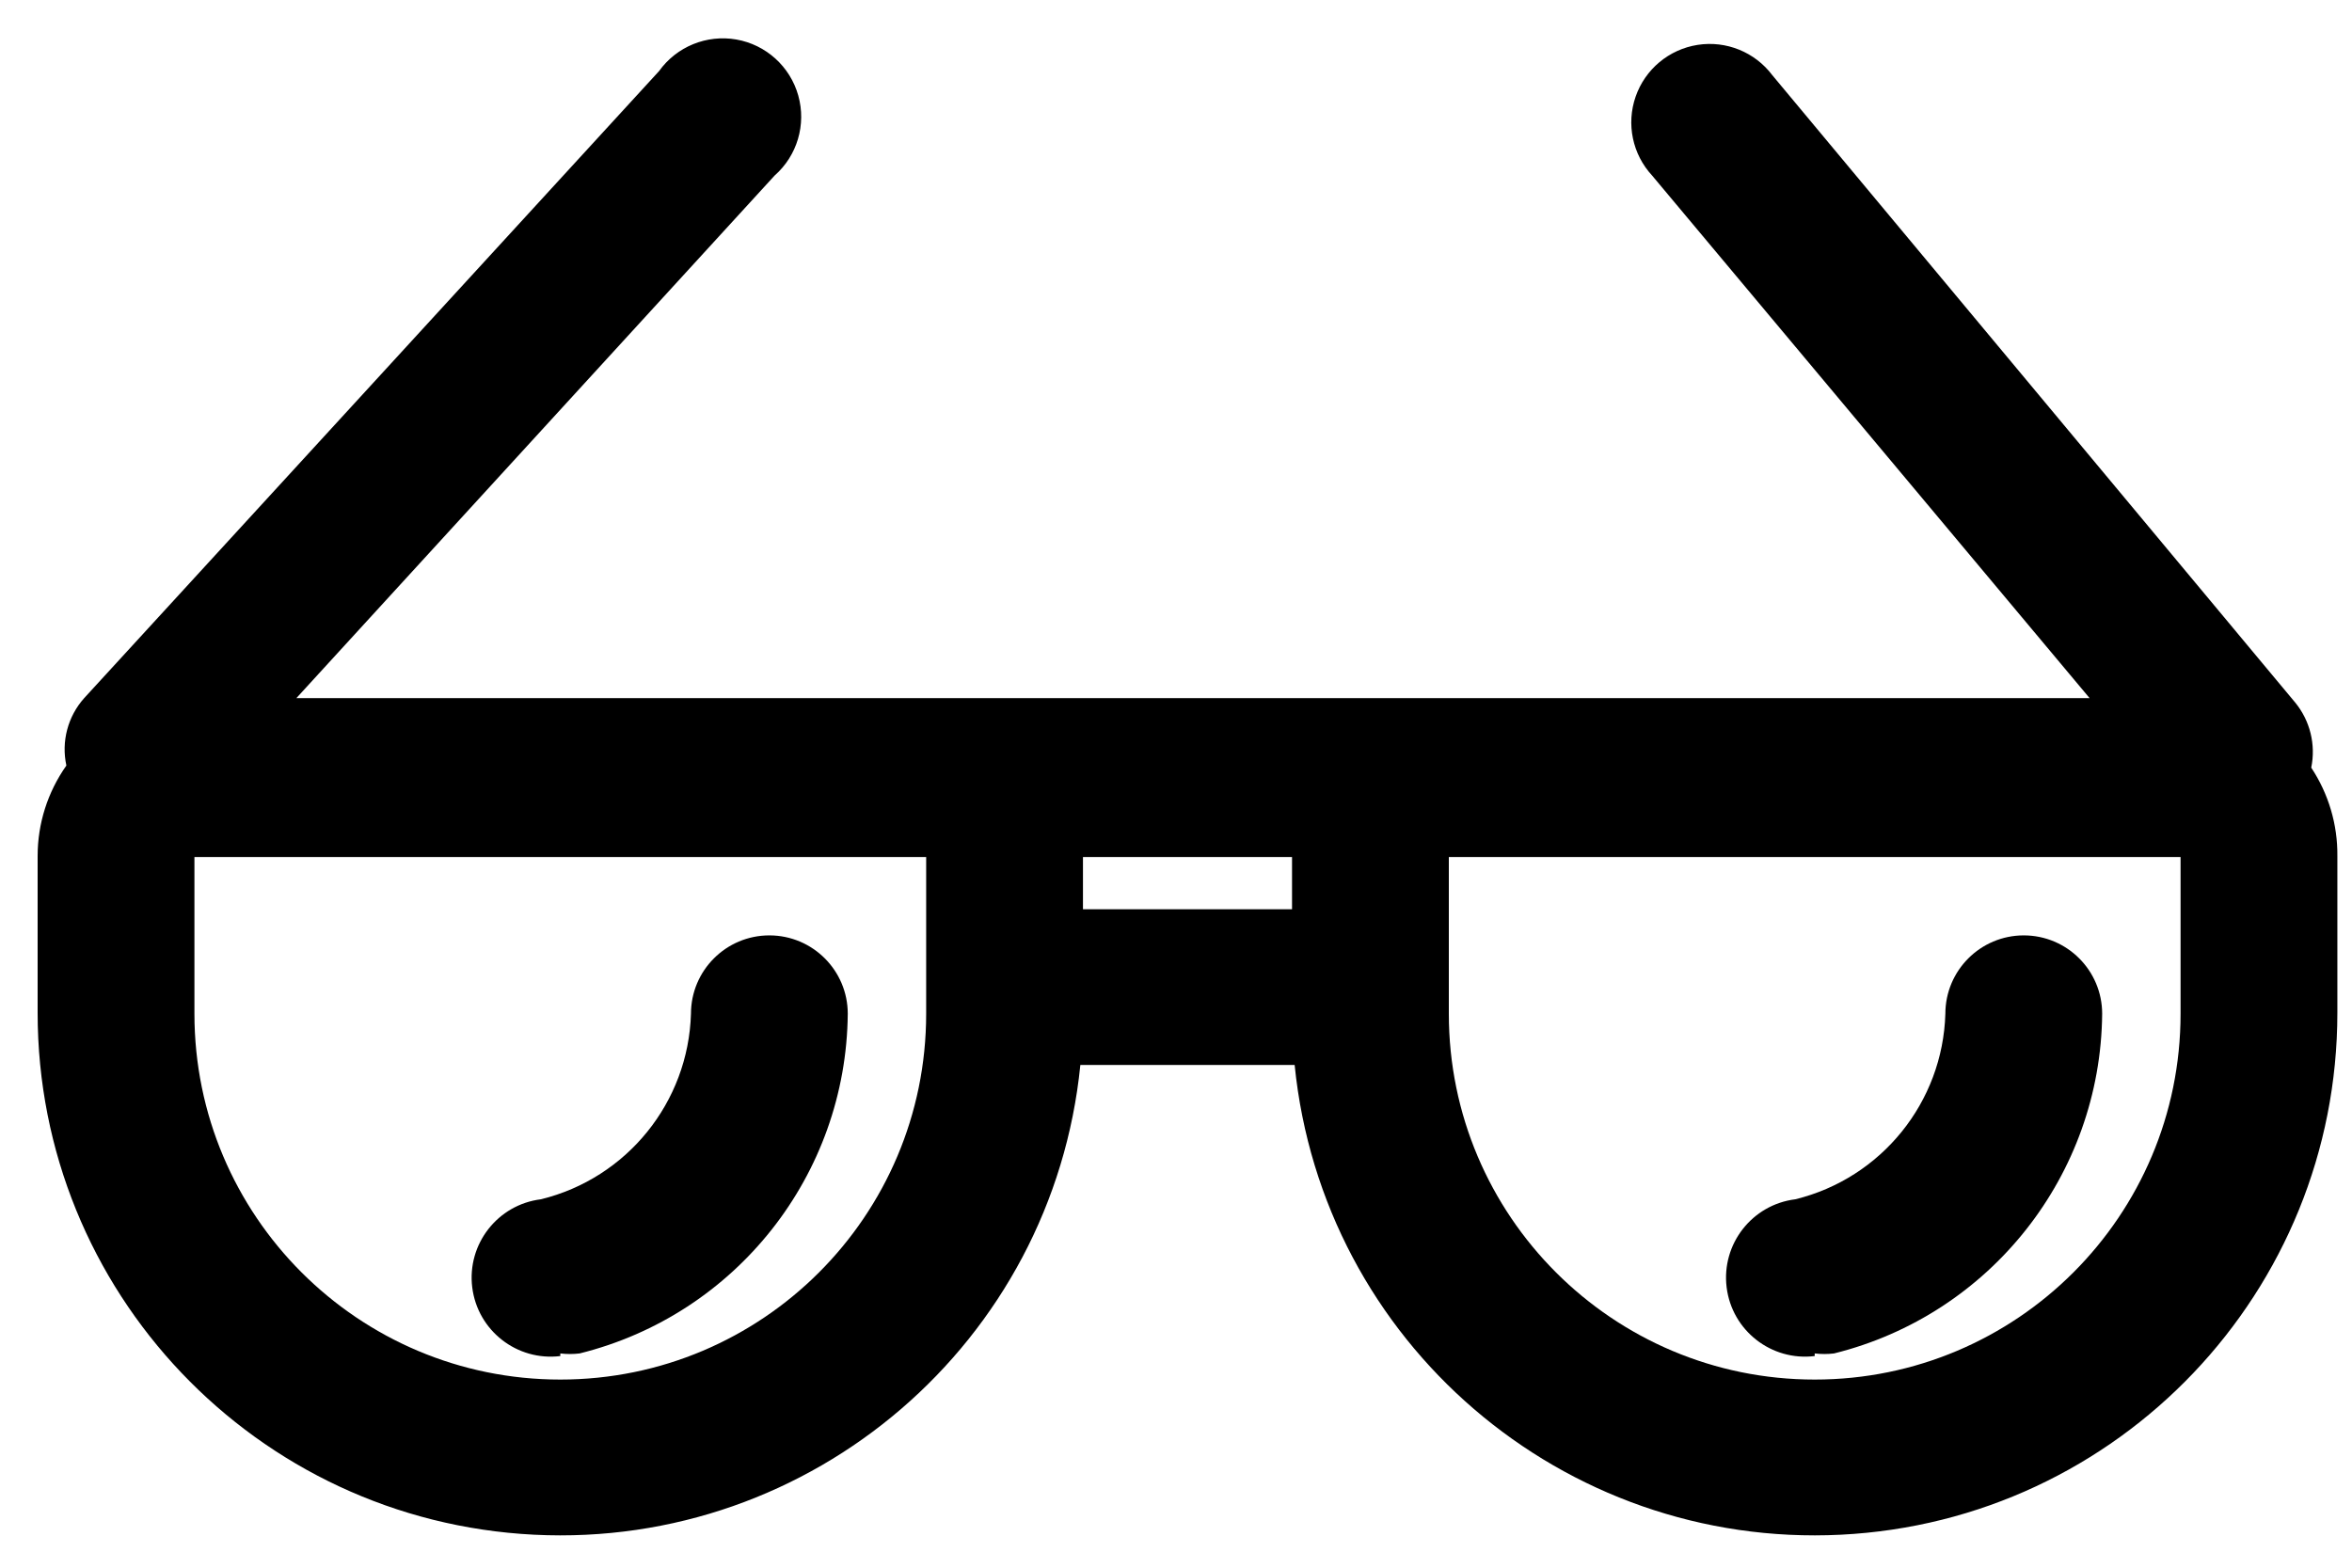 <?xml version="1.0" encoding="UTF-8"?>
<svg width="45px" height="30px" viewBox="0 0 45 30" version="1.1" xmlns="http://www.w3.org/2000/svg" xmlns:xlink="http://www.w3.org/1999/xlink">
    <!-- Generator: Sketch 52.6 (67491) - http://www.bohemiancoding.com/sketch -->
    <title>Glasses</title>
    <desc>Created with Sketch.</desc>
    <g id="Page-1" stroke="none" stroke-width="1" fill="none" fill-rule="evenodd">
        <g id="Glasses" fill="#000000">
            <path d="M44.22,14.69 C44.311,14.248 44.197,13.788 43.91,13.44 L33.91,1.44 C33.577,0.997 33.027,0.773 32.479,0.859 C31.932,0.945 31.476,1.325 31.294,1.849 C31.112,2.372 31.233,2.953 31.61,3.36 L39.98,13.36 L5.67,13.36 L14.82,3.36 C15.253,2.979 15.429,2.384 15.273,1.828 C15.117,1.273 14.657,0.856 14.089,0.756 C13.521,0.657 12.946,0.891 12.61,1.36 L1.61,13.36 C1.297,13.711 1.17,14.19 1.27,14.65 C0.912,15.156 0.72,15.76 0.72,16.38 L0.72,19.38 C0.719,24.709 4.897,29.102 10.219,29.369 C15.541,29.635 20.138,25.682 20.67,20.38 L24.77,20.38 C25.302,25.682 29.899,29.635 35.221,29.369 C40.543,29.102 44.721,24.709 44.72,19.38 L44.72,16.38 C44.726,15.779 44.552,15.191 44.22,14.69 L44.22,14.69 Z M24.72,16.4 L24.72,17.4 L20.72,17.4 L20.72,16.4 L24.72,16.4 Z M17.72,19.4 C17.72,23.266 14.586,26.4 10.72,26.4 C6.854,26.4 3.72,23.266 3.72,19.4 L3.72,16.4 L17.72,16.4 L17.72,19.4 Z M41.72,19.4 C41.72,23.266 38.586,26.4 34.72,26.4 C30.854,26.4 27.72,23.266 27.72,19.4 L27.72,16.4 L41.72,16.4 L41.72,19.4 Z" id="Shape"></path>
            <path d="M10.72,25.9 C10.843,25.915 10.967,25.915 11.09,25.9 C14.082,25.157 16.192,22.483 16.22,19.4 C16.22,18.572 15.548,17.9 14.72,17.9 C13.892,17.9 13.22,18.572 13.22,19.4 C13.17,21.094 11.996,22.546 10.35,22.95 C9.522,23.052 8.933,23.807 9.035,24.635 C9.137,25.463 9.892,26.052 10.72,25.95 L10.72,25.9 Z" id="Shape"></path>
            <path d="M34.72,25.9 C34.843,25.915 34.967,25.915 35.09,25.9 C38.082,25.157 40.192,22.483 40.22,19.4 C40.22,18.572 39.548,17.9 38.72,17.9 C37.892,17.9 37.22,18.572 37.22,19.4 C37.17,21.094 35.996,22.546 34.35,22.95 C33.522,23.052 32.933,23.807 33.035,24.635 C33.137,25.463 33.892,26.052 34.72,25.95 L34.72,25.9 Z" id="Shape"></path>
        </g>
    </g>
</svg>